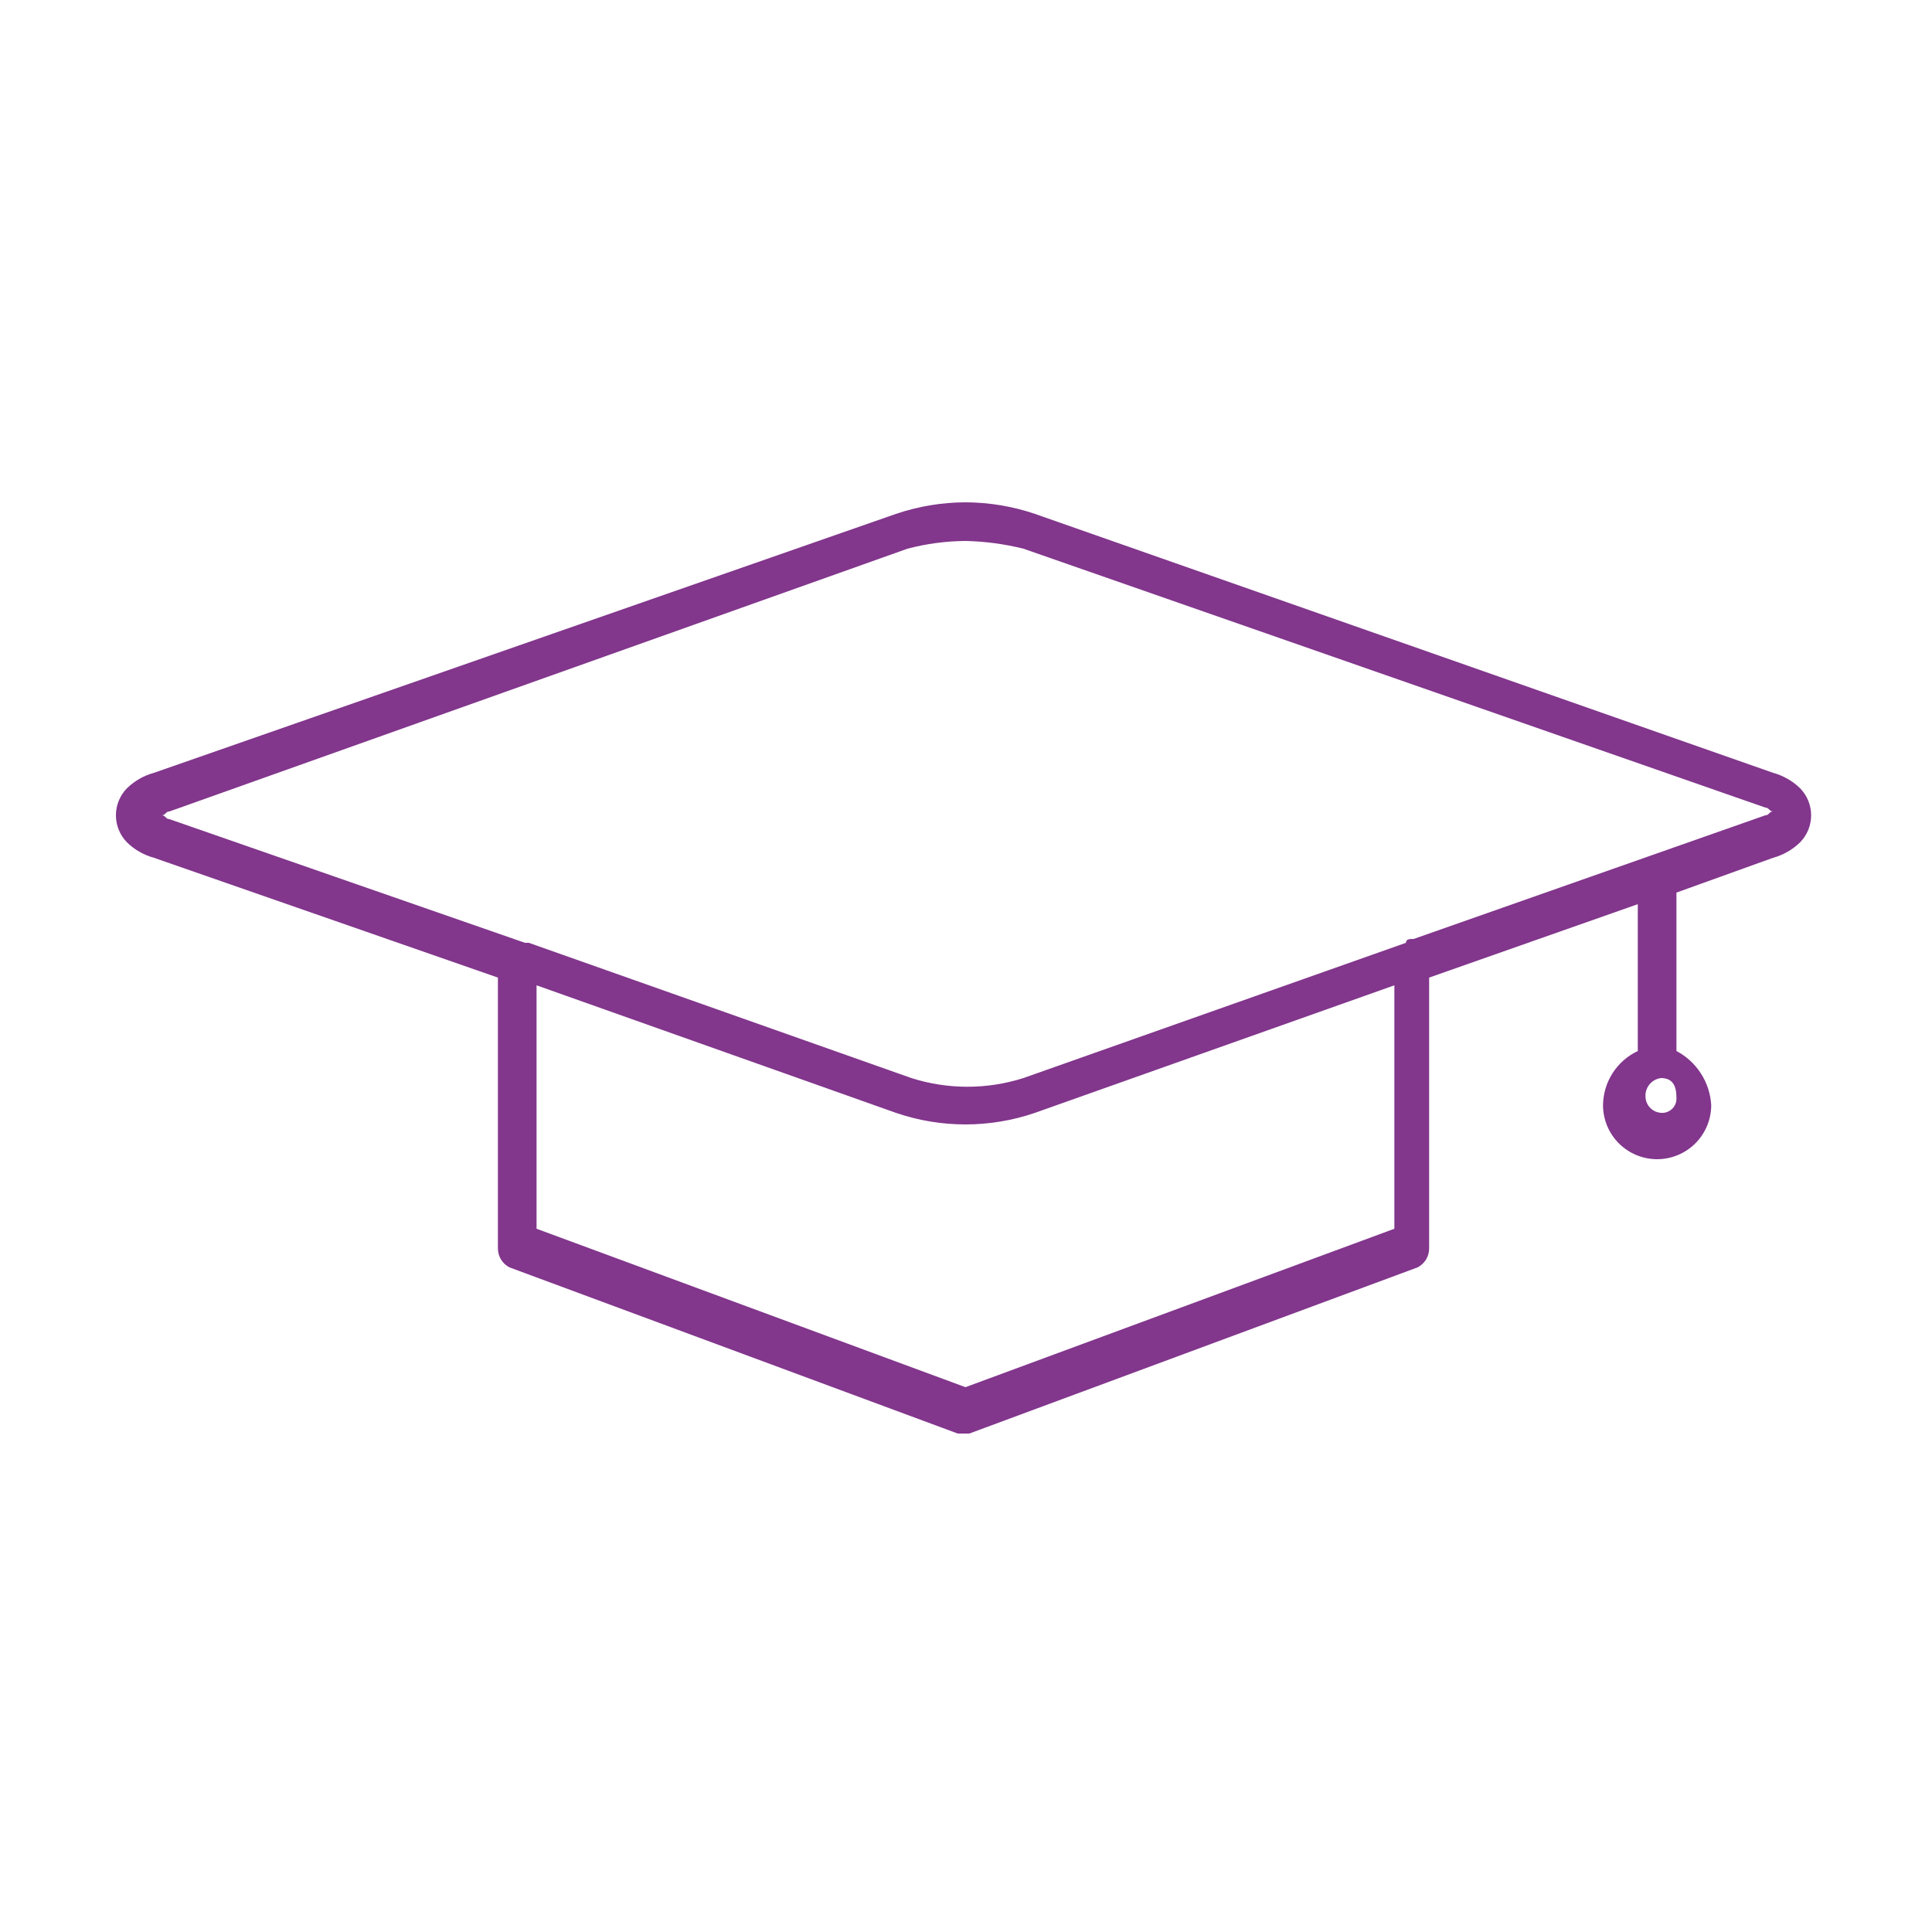 <svg width="50" height="50" viewBox="0 0 50 50" fill="none" xmlns="http://www.w3.org/2000/svg">
<path d="M24.986 13C24.374 13.002 23.766 13.103 23.186 13.3L3.986 20C3.722 20.072 3.481 20.209 3.286 20.4C3.103 20.587 3 20.838 3 21.1C3 21.362 3.103 21.613 3.286 21.8C3.481 21.991 3.722 22.128 3.986 22.2L12.886 25.3V32.3C12.884 32.403 12.911 32.505 12.964 32.593C13.017 32.681 13.094 32.753 13.186 32.8L24.786 37.1H25.086L36.686 32.8C36.778 32.753 36.855 32.681 36.908 32.593C36.961 32.505 36.988 32.403 36.986 32.3V25.3L42.386 23.4V27.2C42.12 27.326 41.894 27.523 41.735 27.771C41.576 28.018 41.49 28.306 41.486 28.6C41.486 28.971 41.633 29.327 41.896 29.59C42.158 29.852 42.515 30 42.886 30C43.257 30 43.613 29.852 43.876 29.59C44.138 29.327 44.286 28.971 44.286 28.6C44.269 28.309 44.178 28.027 44.02 27.782C43.862 27.536 43.644 27.336 43.386 27.2V23.1L45.886 22.2C46.149 22.128 46.39 21.991 46.586 21.8C46.769 21.613 46.872 21.362 46.872 21.1C46.872 20.838 46.769 20.587 46.586 20.4C46.39 20.209 46.149 20.072 45.886 20L26.786 13.3C26.206 13.103 25.598 13.002 24.986 13V13ZM24.986 14C25.492 14.011 25.995 14.078 26.486 14.2L45.686 20.9C45.786 20.9 45.786 21 45.886 21C45.786 21 45.786 21.1 45.686 21.1L36.586 24.3C36.486 24.3 36.386 24.3 36.386 24.4L26.486 27.9C25.543 28.2 24.529 28.2 23.586 27.9L13.686 24.4H13.586L4.386 21.2C4.286 21.2 4.286 21.1 4.186 21.1C4.286 21.1 4.286 21 4.386 21L23.486 14.2C23.976 14.071 24.48 14.004 24.986 14ZM36.086 25.5V31.8L24.986 35.9L13.886 31.8V25.5L23.186 28.8C24.352 29.2 25.619 29.2 26.786 28.8L36.086 25.5ZM42.986 27.9C43.286 27.9 43.386 28.1 43.386 28.4C43.39 28.454 43.383 28.508 43.365 28.558C43.346 28.609 43.317 28.655 43.279 28.693C43.241 28.731 43.195 28.76 43.144 28.779C43.094 28.797 43.039 28.805 42.986 28.8C42.882 28.793 42.784 28.749 42.711 28.675C42.637 28.602 42.593 28.504 42.586 28.4C42.575 28.281 42.61 28.162 42.685 28.069C42.759 27.976 42.867 27.915 42.986 27.9Z" fill="#82368C"/>
</svg>
